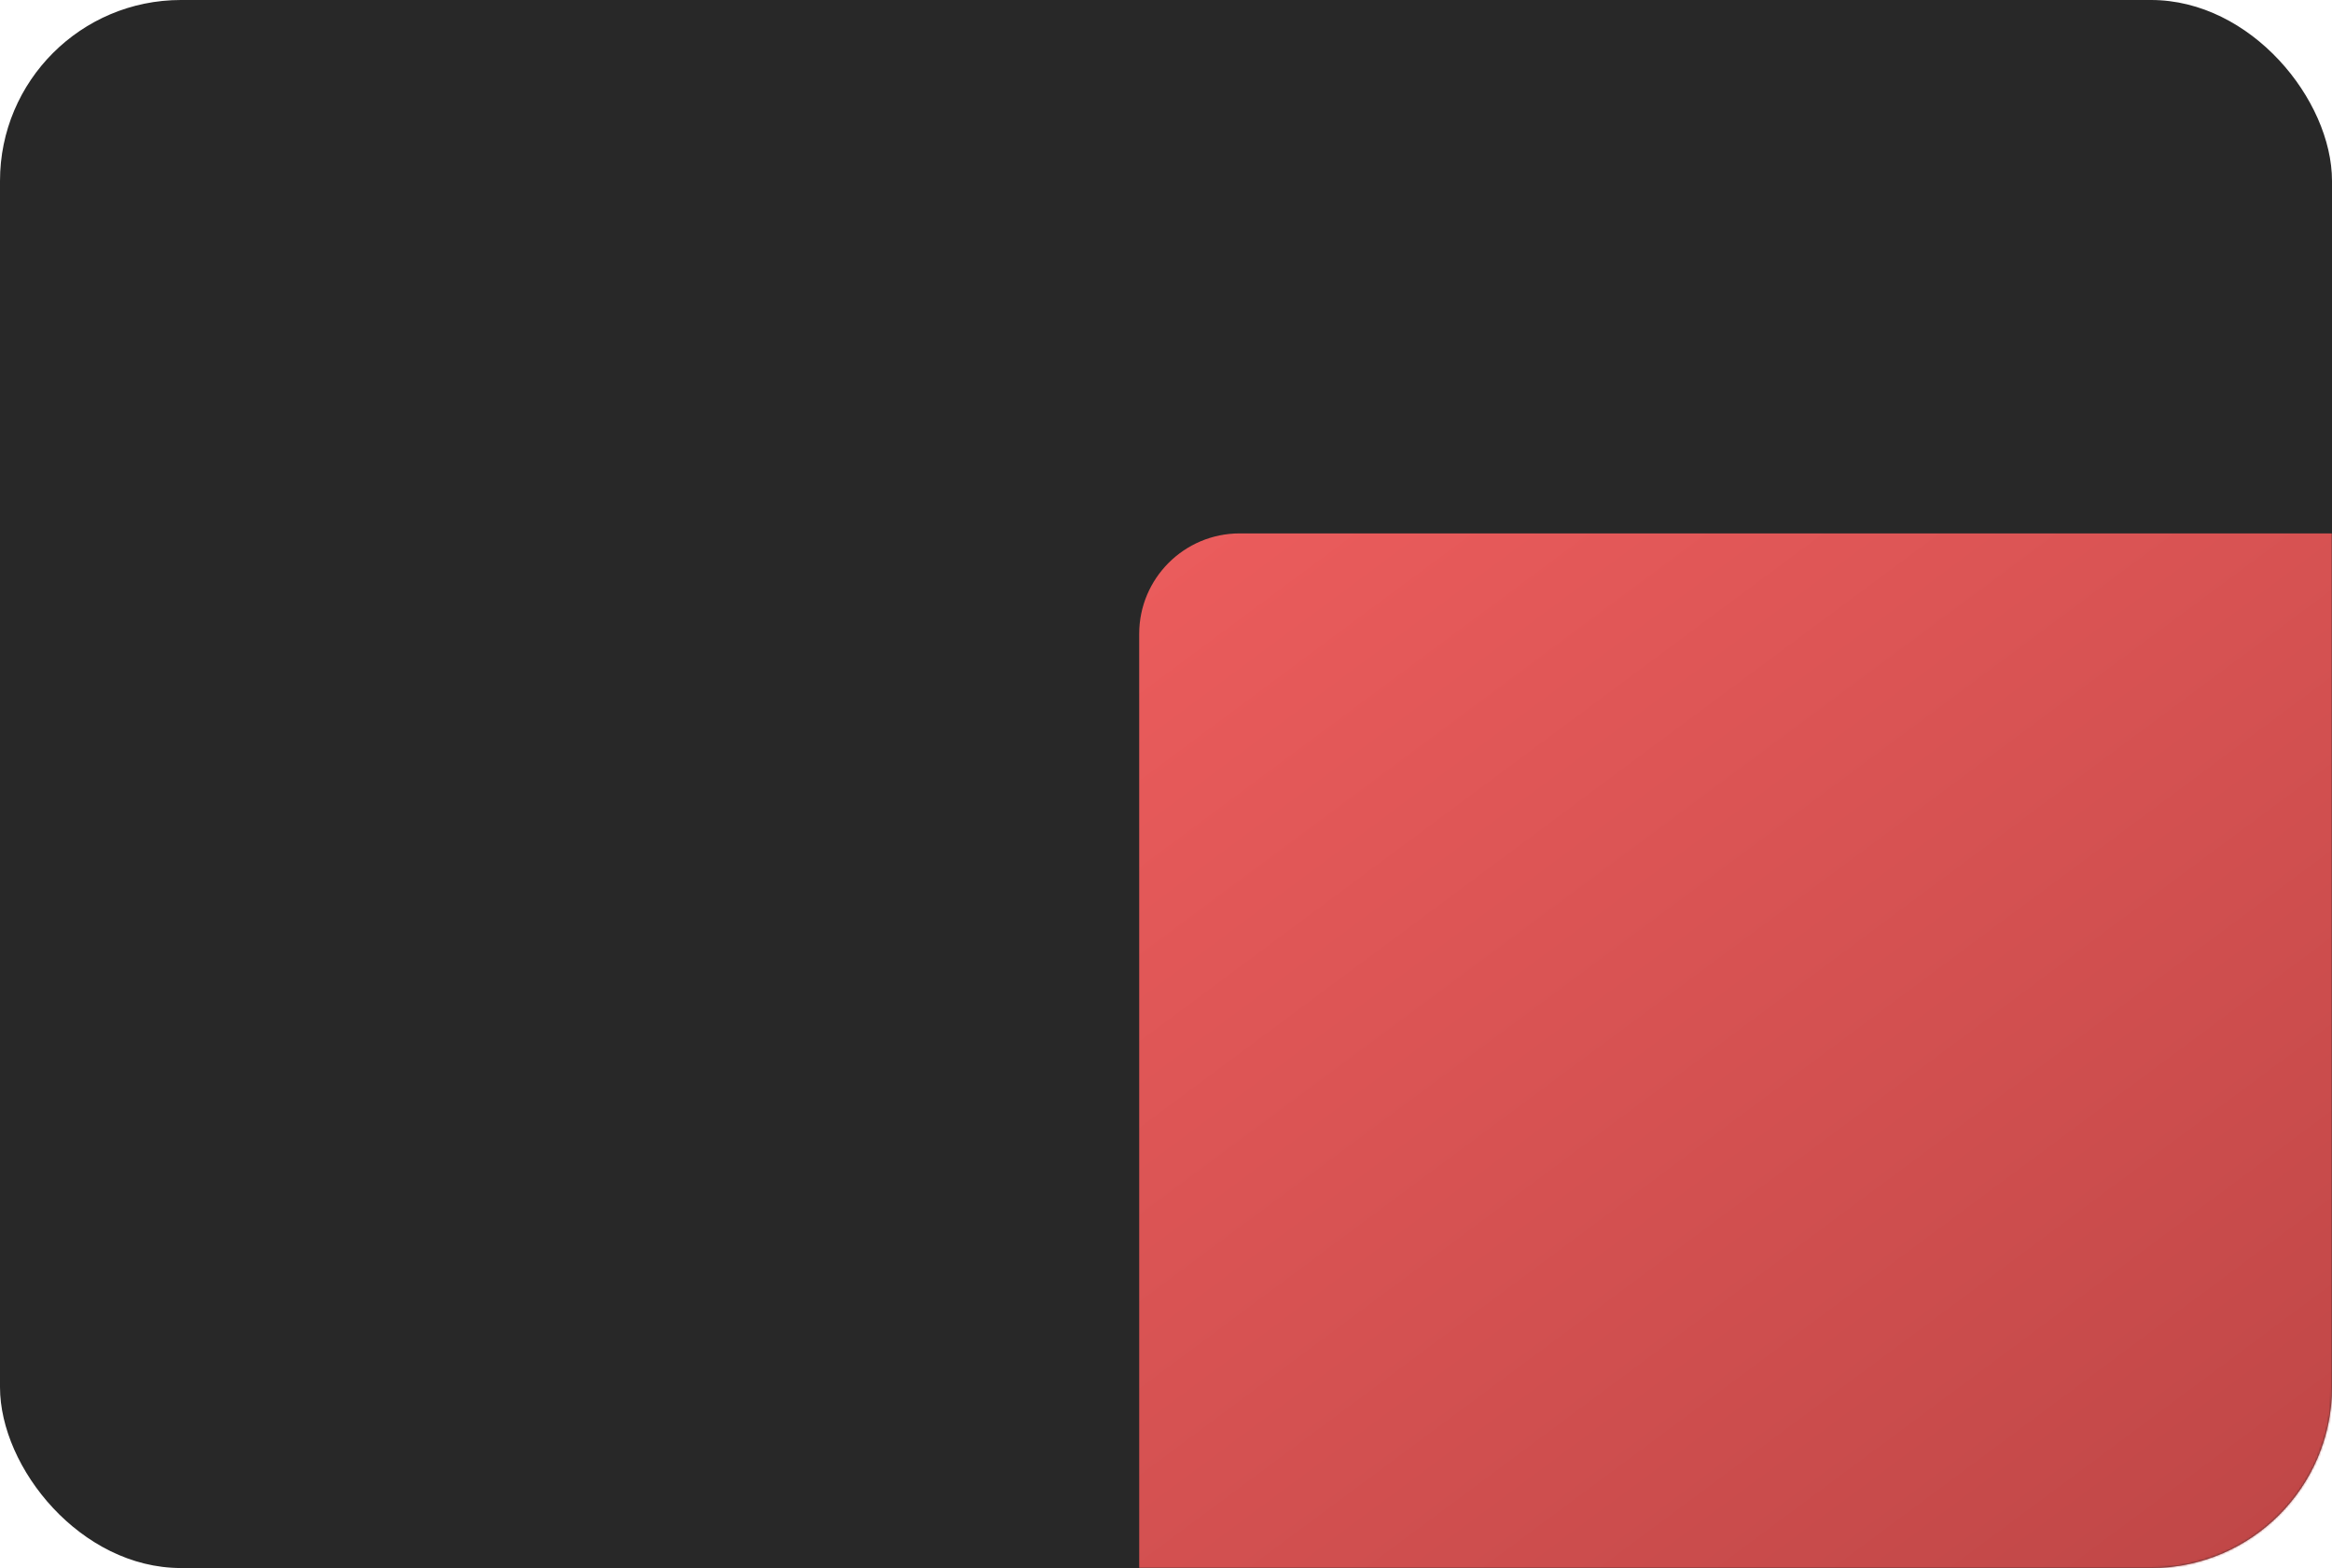 <?xml version="1.0" encoding="UTF-8"?> <svg xmlns="http://www.w3.org/2000/svg" width="1160" height="780" viewBox="0 0 1160 780" fill="none"><rect width="1160" height="780" rx="90" fill="#282828"></rect><mask id="mask0_347_5563" style="mask-type:alpha" maskUnits="userSpaceOnUse" x="0" y="0" width="1160" height="780"><rect width="1160" height="780" rx="90" fill="#282828"></rect></mask><g mask="url(#mask0_347_5563)"><g filter="url(#filter0_i_347_5563)"><path d="M560 312C560 284.386 582.386 262 610 262H1160V949H610C582.386 949 560 926.614 560 899V312Z" fill="url(#paint0_linear_347_5563)"></path></g></g><defs><filter id="filter0_i_347_5563" x="560" y="262" width="606.667" height="690.333" filterUnits="userSpaceOnUse" color-interpolation-filters="sRGB"><feFlood flood-opacity="0" result="BackgroundImageFix"></feFlood><feBlend mode="normal" in="SourceGraphic" in2="BackgroundImageFix" result="shape"></feBlend><feColorMatrix in="SourceAlpha" type="matrix" values="0 0 0 0 0 0 0 0 0 0 0 0 0 0 0 0 0 0 127 0" result="hardAlpha"></feColorMatrix><feOffset dx="6.667" dy="3.333"></feOffset><feGaussianBlur stdDeviation="36.25"></feGaussianBlur><feComposite in2="hardAlpha" operator="arithmetic" k2="-1" k3="1"></feComposite><feColorMatrix type="matrix" values="0 0 0 0 1 0 0 0 0 1 0 0 0 0 1 0 0 0 0.35 0"></feColorMatrix><feBlend mode="soft-light" in2="shape" result="effect1_innerShadow_347_5563"></feBlend></filter><linearGradient id="paint0_linear_347_5563" x1="483.393" y1="-54.713" x2="1103.64" y2="780.223" gradientUnits="userSpaceOnUse"><stop stop-color="#FD6565"></stop><stop offset="1" stop-color="#C04747"></stop></linearGradient></defs></svg> 